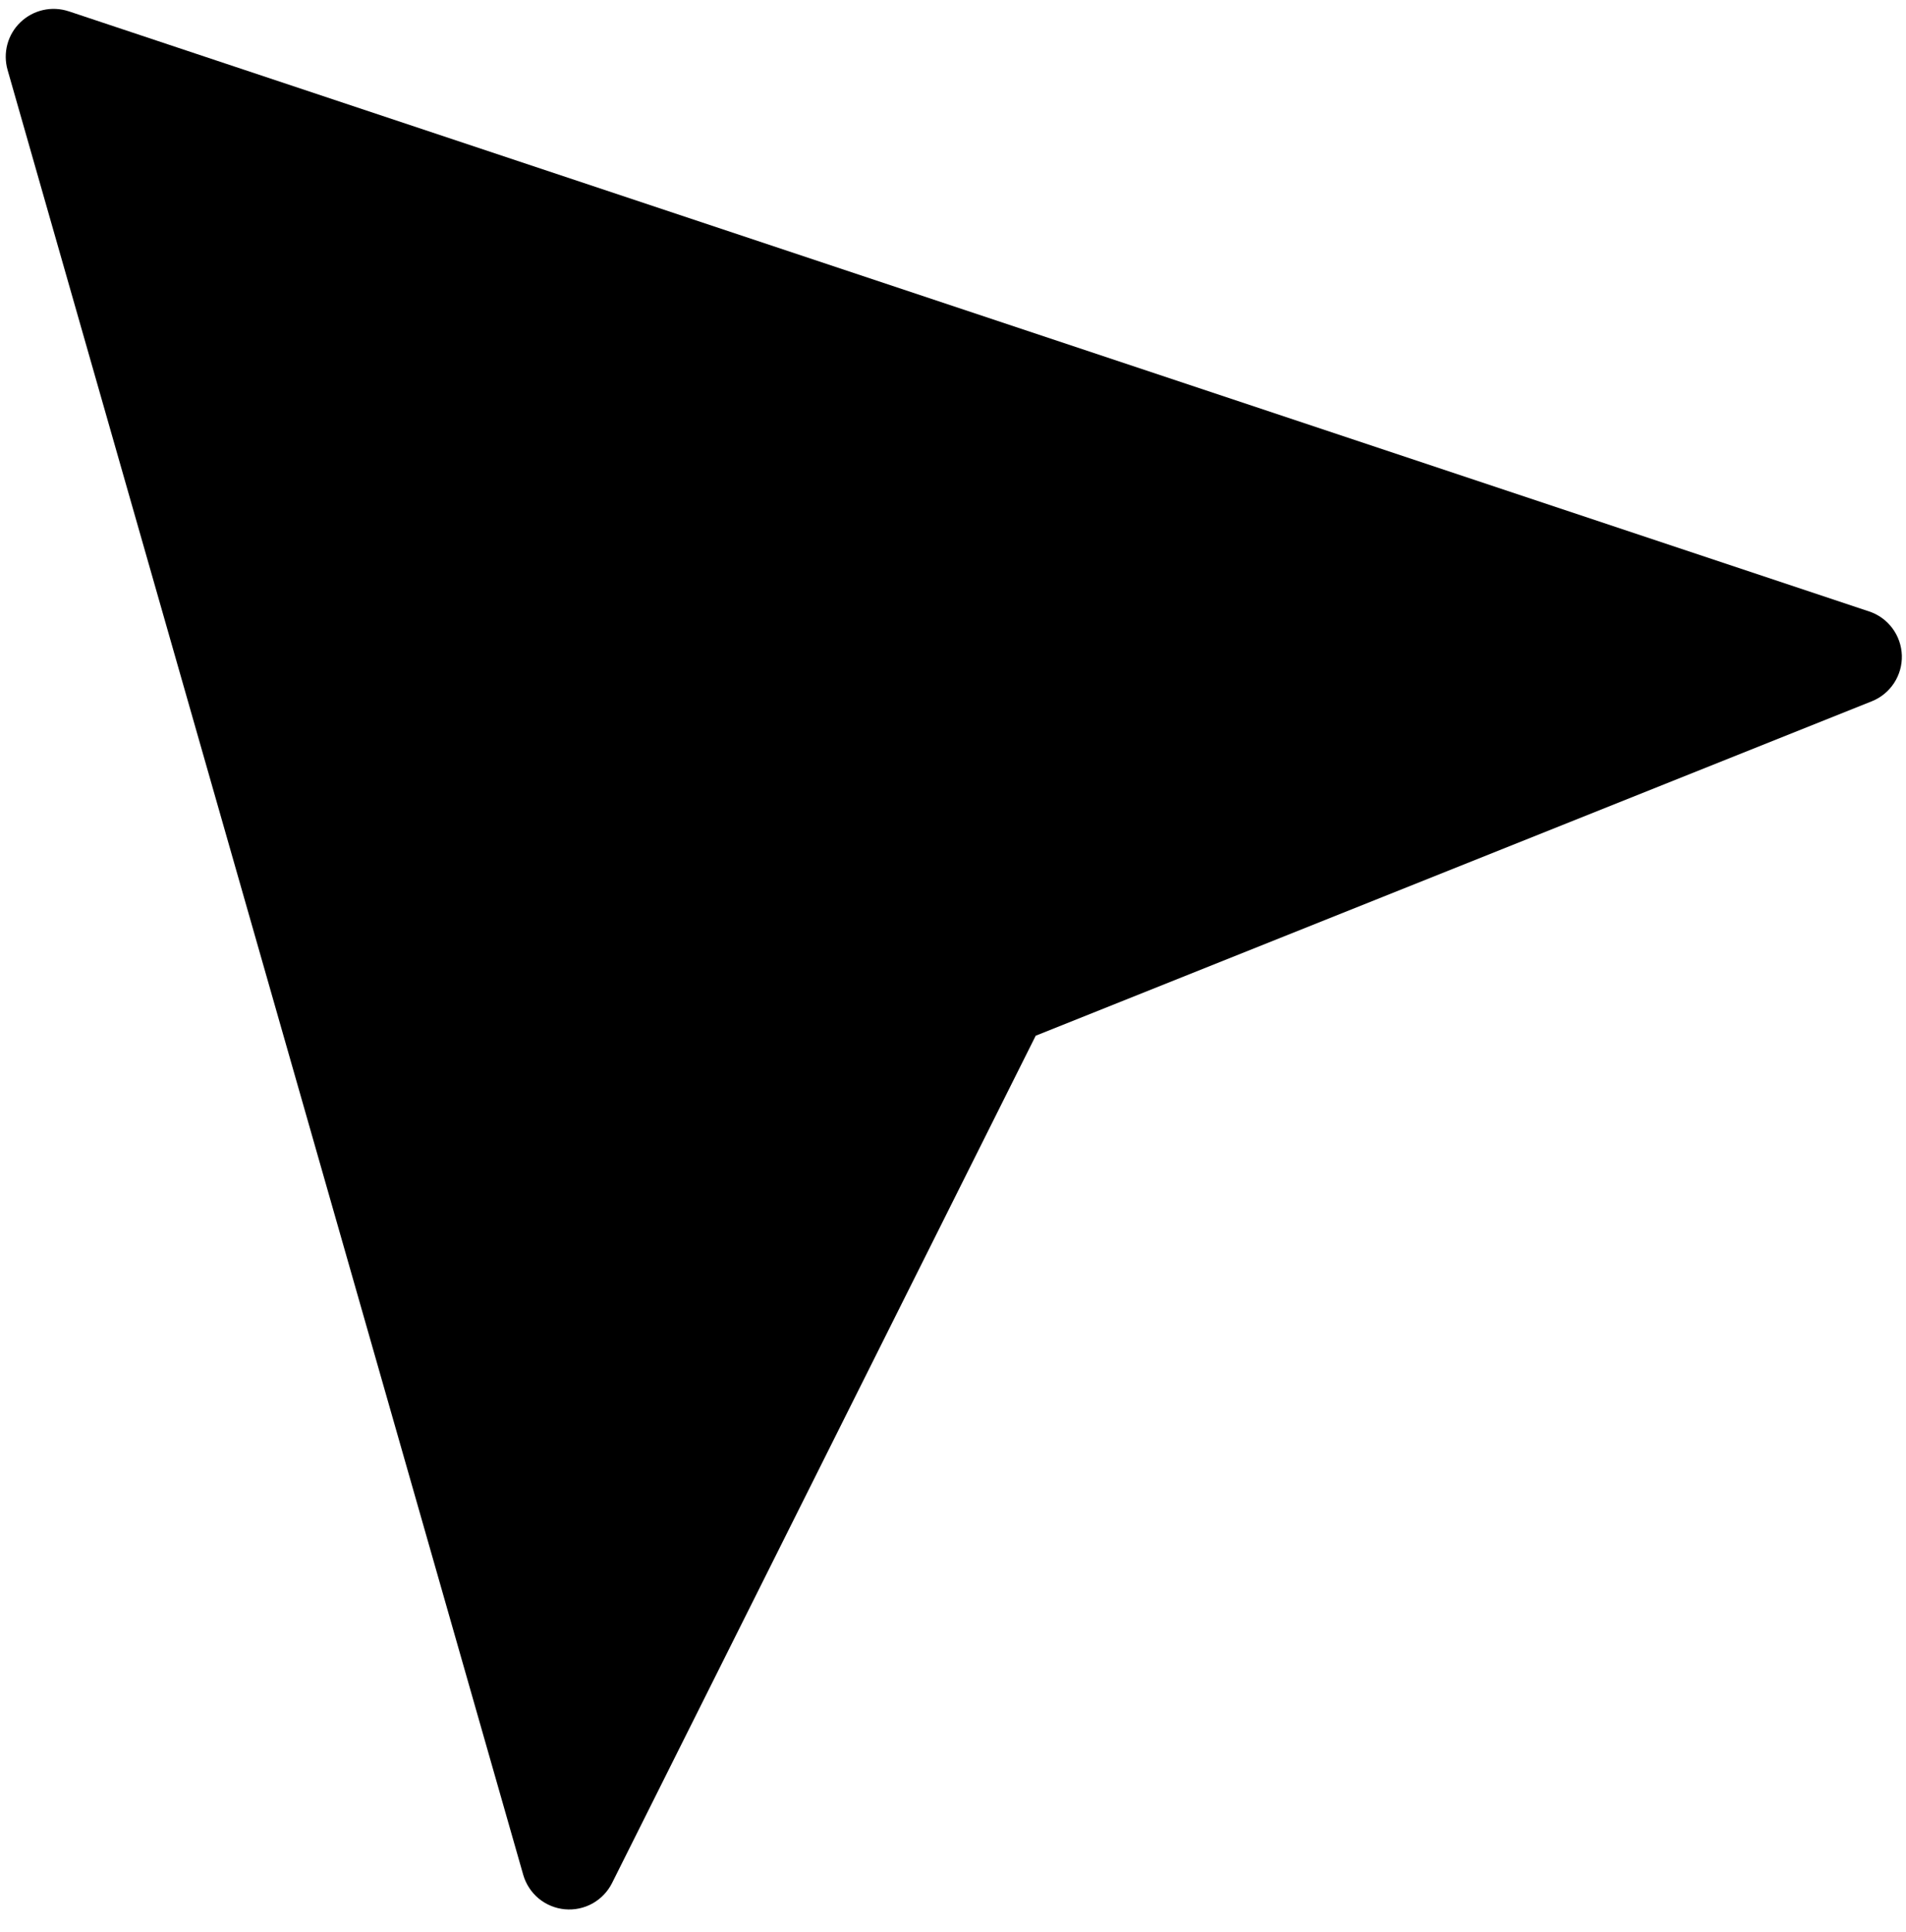 <?xml version="1.0" encoding="UTF-8"?> <svg xmlns="http://www.w3.org/2000/svg" width="73" height="74" viewBox="0 0 73 74" fill="none"><path d="M2.633 0.433L71.585 23.416C71.942 23.534 72.254 23.759 72.478 24.061C72.703 24.363 72.829 24.726 72.841 25.102C72.852 25.477 72.747 25.848 72.541 26.162C72.335 26.476 72.037 26.72 71.688 26.859L39.667 39.667L23.442 72.117C23.277 72.447 23.015 72.72 22.693 72.9C22.37 73.079 22 73.157 21.633 73.123C21.265 73.089 20.916 72.944 20.631 72.709C20.347 72.473 20.141 72.156 20.039 71.801L0.29 2.677C0.199 2.357 0.196 2.017 0.283 1.695C0.37 1.373 0.543 1.081 0.784 0.851C1.025 0.62 1.324 0.459 1.649 0.385C1.974 0.312 2.313 0.328 2.63 0.433" fill="black"></path></svg> 